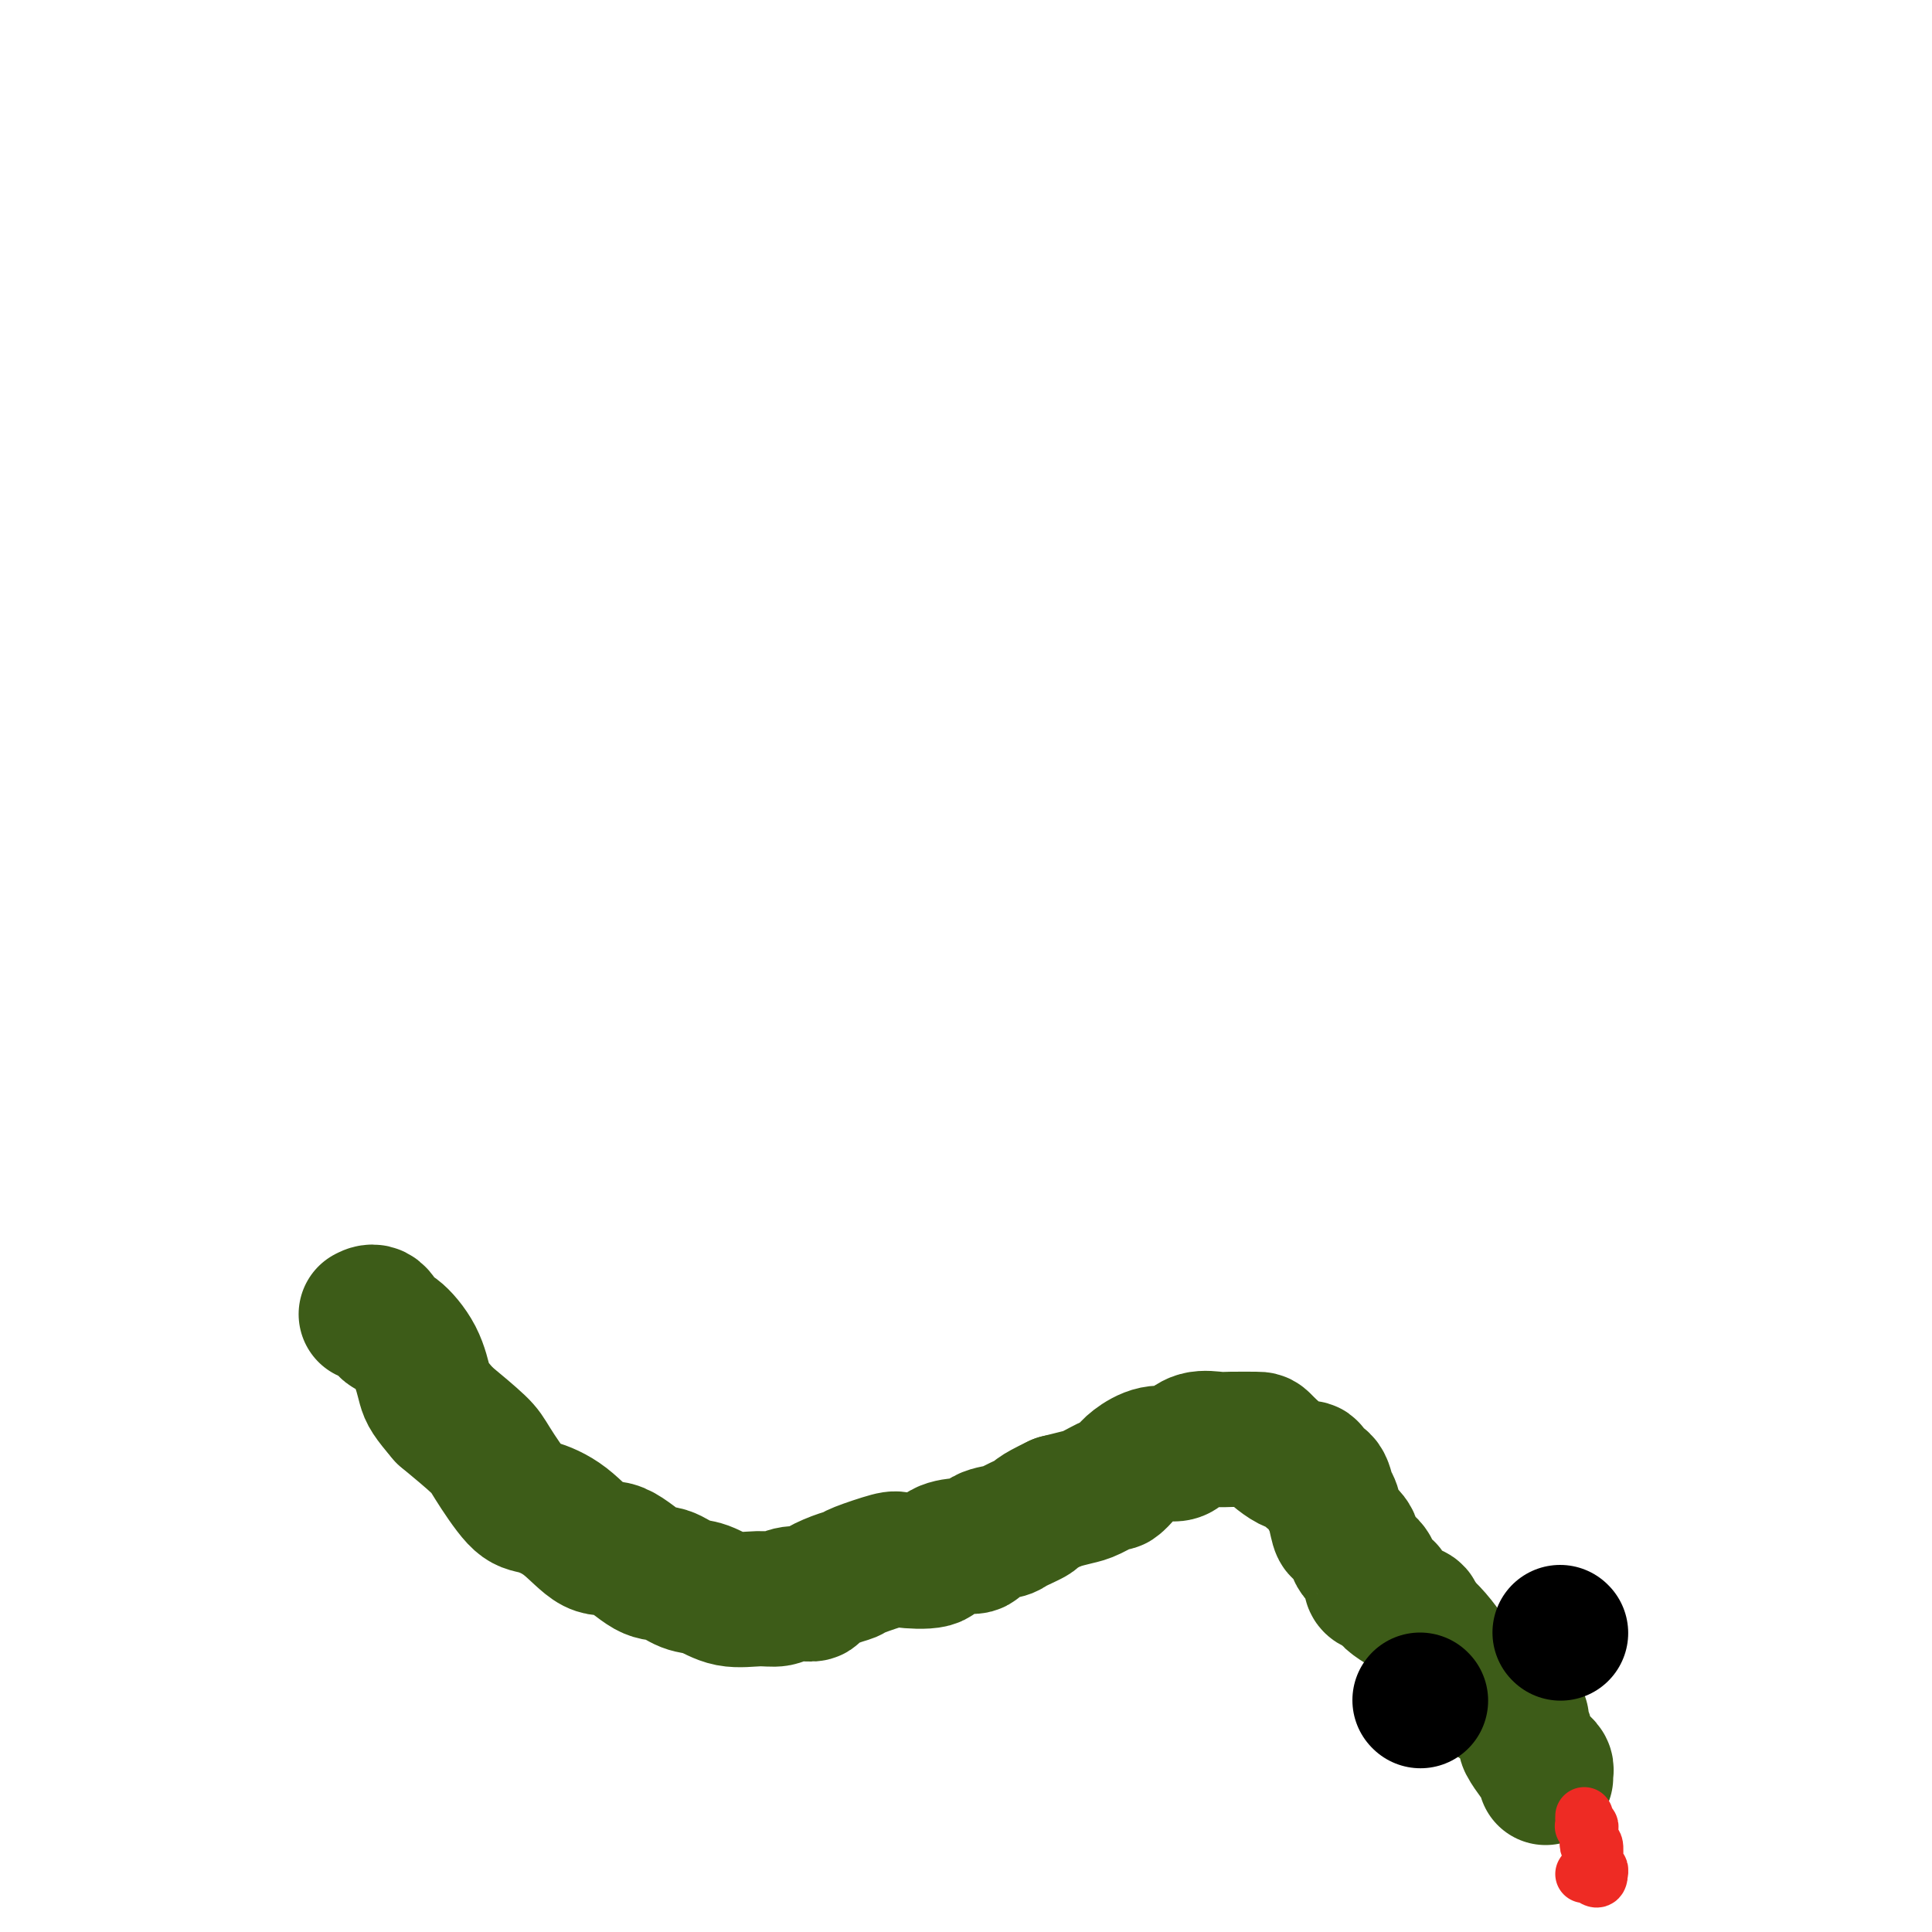 <svg viewBox='0 0 400 400' version='1.1' xmlns='http://www.w3.org/2000/svg' xmlns:xlink='http://www.w3.org/1999/xlink'><g fill='none' stroke='#3D5C18' stroke-width='12' stroke-linecap='round' stroke-linejoin='round'><path d='M291,332c0.021,-0.439 0.041,-0.878 -1,-3c-1.041,-2.122 -3.144,-5.925 -5,-9c-1.856,-3.075 -3.467,-5.420 -5,-7c-1.533,-1.580 -2.989,-2.395 -5,-4c-2.011,-1.605 -4.578,-3.999 -6,-5c-1.422,-1.001 -1.701,-0.609 -2,-1c-0.299,-0.391 -0.619,-1.567 -1,-2c-0.381,-0.433 -0.823,-0.124 -1,0c-0.177,0.124 -0.088,0.062 0,0'/></g>
<g fill='none' stroke='#3D5C18' stroke-width='28' stroke-linecap='round' stroke-linejoin='round'><path d='M320,368c-0.027,-0.338 -0.053,-0.676 0,-1c0.053,-0.324 0.187,-0.634 0,-1c-0.187,-0.366 -0.695,-0.788 -1,-1c-0.305,-0.212 -0.407,-0.214 -1,-1c-0.593,-0.786 -1.677,-2.356 -2,-3c-0.323,-0.644 0.114,-0.361 0,-1c-0.114,-0.639 -0.780,-2.200 -1,-3c-0.220,-0.800 0.005,-0.839 0,-1c-0.005,-0.161 -0.241,-0.443 -1,-1c-0.759,-0.557 -2.040,-1.388 -3,-2c-0.960,-0.612 -1.597,-1.007 -3,-2c-1.403,-0.993 -3.572,-2.586 -5,-4c-1.428,-1.414 -2.115,-2.650 -3,-4c-0.885,-1.350 -1.967,-2.814 -3,-4c-1.033,-1.186 -2.016,-2.093 -3,-3'/><path d='M294,336c-3.174,-3.551 -0.609,-1.927 -1,-2c-0.391,-0.073 -3.737,-1.843 -5,-3c-1.263,-1.157 -0.442,-1.703 -1,-2c-0.558,-0.297 -2.496,-0.346 -3,-1c-0.504,-0.654 0.426,-1.912 0,-3c-0.426,-1.088 -2.208,-2.004 -3,-3c-0.792,-0.996 -0.594,-2.072 -1,-3c-0.406,-0.928 -1.417,-1.709 -2,-2c-0.583,-0.291 -0.737,-0.091 -1,-1c-0.263,-0.909 -0.635,-2.926 -1,-4c-0.365,-1.074 -0.722,-1.206 -1,-2c-0.278,-0.794 -0.477,-2.251 -1,-3c-0.523,-0.749 -1.370,-0.789 -2,-1c-0.630,-0.211 -1.044,-0.592 -1,-1c0.044,-0.408 0.545,-0.841 0,-1c-0.545,-0.159 -2.136,-0.042 -4,-1c-1.864,-0.958 -4.000,-2.990 -5,-4c-1.000,-1.010 -0.863,-0.996 -2,-1c-1.137,-0.004 -3.549,-0.025 -5,0c-1.451,0.025 -1.941,0.096 -3,0c-1.059,-0.096 -2.686,-0.359 -4,0c-1.314,0.359 -2.315,1.341 -3,2c-0.685,0.659 -1.052,0.993 -2,1c-0.948,0.007 -2.475,-0.315 -4,0c-1.525,0.315 -3.049,1.268 -4,2c-0.951,0.732 -1.331,1.243 -2,2c-0.669,0.757 -1.627,1.761 -2,2c-0.373,0.239 -0.162,-0.286 -1,0c-0.838,0.286 -2.726,1.385 -4,2c-1.274,0.615 -1.936,0.747 -3,1c-1.064,0.253 -2.532,0.626 -4,1'/><path d='M219,311c-5.393,2.583 -4.375,2.542 -5,3c-0.625,0.458 -2.893,1.415 -4,2c-1.107,0.585 -1.054,0.800 -2,1c-0.946,0.200 -2.893,0.387 -4,1c-1.107,0.613 -1.376,1.653 -2,2c-0.624,0.347 -1.605,0.000 -3,0c-1.395,-0.000 -3.204,0.346 -4,1c-0.796,0.654 -0.579,1.614 -2,2c-1.421,0.386 -4.479,0.196 -6,0c-1.521,-0.196 -1.505,-0.400 -3,0c-1.495,0.400 -4.502,1.404 -6,2c-1.498,0.596 -1.486,0.786 -2,1c-0.514,0.214 -1.554,0.454 -3,1c-1.446,0.546 -3.298,1.400 -4,2c-0.702,0.600 -0.255,0.947 -1,1c-0.745,0.053 -2.681,-0.189 -4,0c-1.319,0.189 -2.022,0.809 -3,1c-0.978,0.191 -2.232,-0.048 -4,0c-1.768,0.048 -4.049,0.381 -6,0c-1.951,-0.381 -3.571,-1.476 -5,-2c-1.429,-0.524 -2.666,-0.476 -4,-1c-1.334,-0.524 -2.763,-1.620 -4,-2c-1.237,-0.380 -2.281,-0.042 -4,-1c-1.719,-0.958 -4.114,-3.210 -6,-4c-1.886,-0.790 -3.265,-0.116 -5,-1c-1.735,-0.884 -3.826,-3.326 -6,-5c-2.174,-1.674 -4.431,-2.581 -6,-3c-1.569,-0.419 -2.452,-0.349 -4,-2c-1.548,-1.651 -3.763,-5.021 -5,-7c-1.237,-1.979 -1.496,-2.565 -3,-4c-1.504,-1.435 -4.252,-3.717 -7,-6'/><path d='M92,293c-3.163,-3.705 -3.571,-4.468 -4,-6c-0.429,-1.532 -0.879,-3.832 -2,-6c-1.121,-2.168 -2.914,-4.202 -4,-5c-1.086,-0.798 -1.466,-0.358 -2,-1c-0.534,-0.642 -1.221,-2.365 -2,-3c-0.779,-0.635 -1.651,-0.181 -2,0c-0.349,0.181 -0.174,0.091 0,0'/></g>
<g fill='none' stroke='#EE2B24' stroke-width='12' stroke-linecap='round' stroke-linejoin='round'><path d='M328,376c-0.008,0.311 -0.016,0.622 0,1c0.016,0.378 0.057,0.822 0,1c-0.057,0.178 -0.211,0.089 0,0c0.211,-0.089 0.788,-0.177 1,0c0.212,0.177 0.061,0.619 0,1c-0.061,0.381 -0.030,0.701 0,1c0.030,0.299 0.061,0.578 0,1c-0.061,0.422 -0.212,0.988 0,1c0.212,0.012 0.788,-0.529 1,0c0.212,0.529 0.061,2.127 0,3c-0.061,0.873 -0.030,1.021 0,1c0.030,-0.021 0.060,-0.212 0,0c-0.060,0.212 -0.208,0.826 0,1c0.208,0.174 0.774,-0.093 1,0c0.226,0.093 0.113,0.547 0,1'/><path d='M331,388c0.072,1.856 -1.249,0.498 -2,0c-0.751,-0.498 -0.933,-0.134 -1,0c-0.067,0.134 -0.019,0.038 0,0c0.019,-0.038 0.010,-0.019 0,0'/></g>
<g fill='none' stroke='#000000' stroke-width='28' stroke-linecap='round' stroke-linejoin='round'><path d='M294,352c0.000,0.000 0.100,0.100 0.1,0.1'/><path d='M323,338c0.000,0.000 0.100,0.100 0.1,0.1'/></g>
</svg>